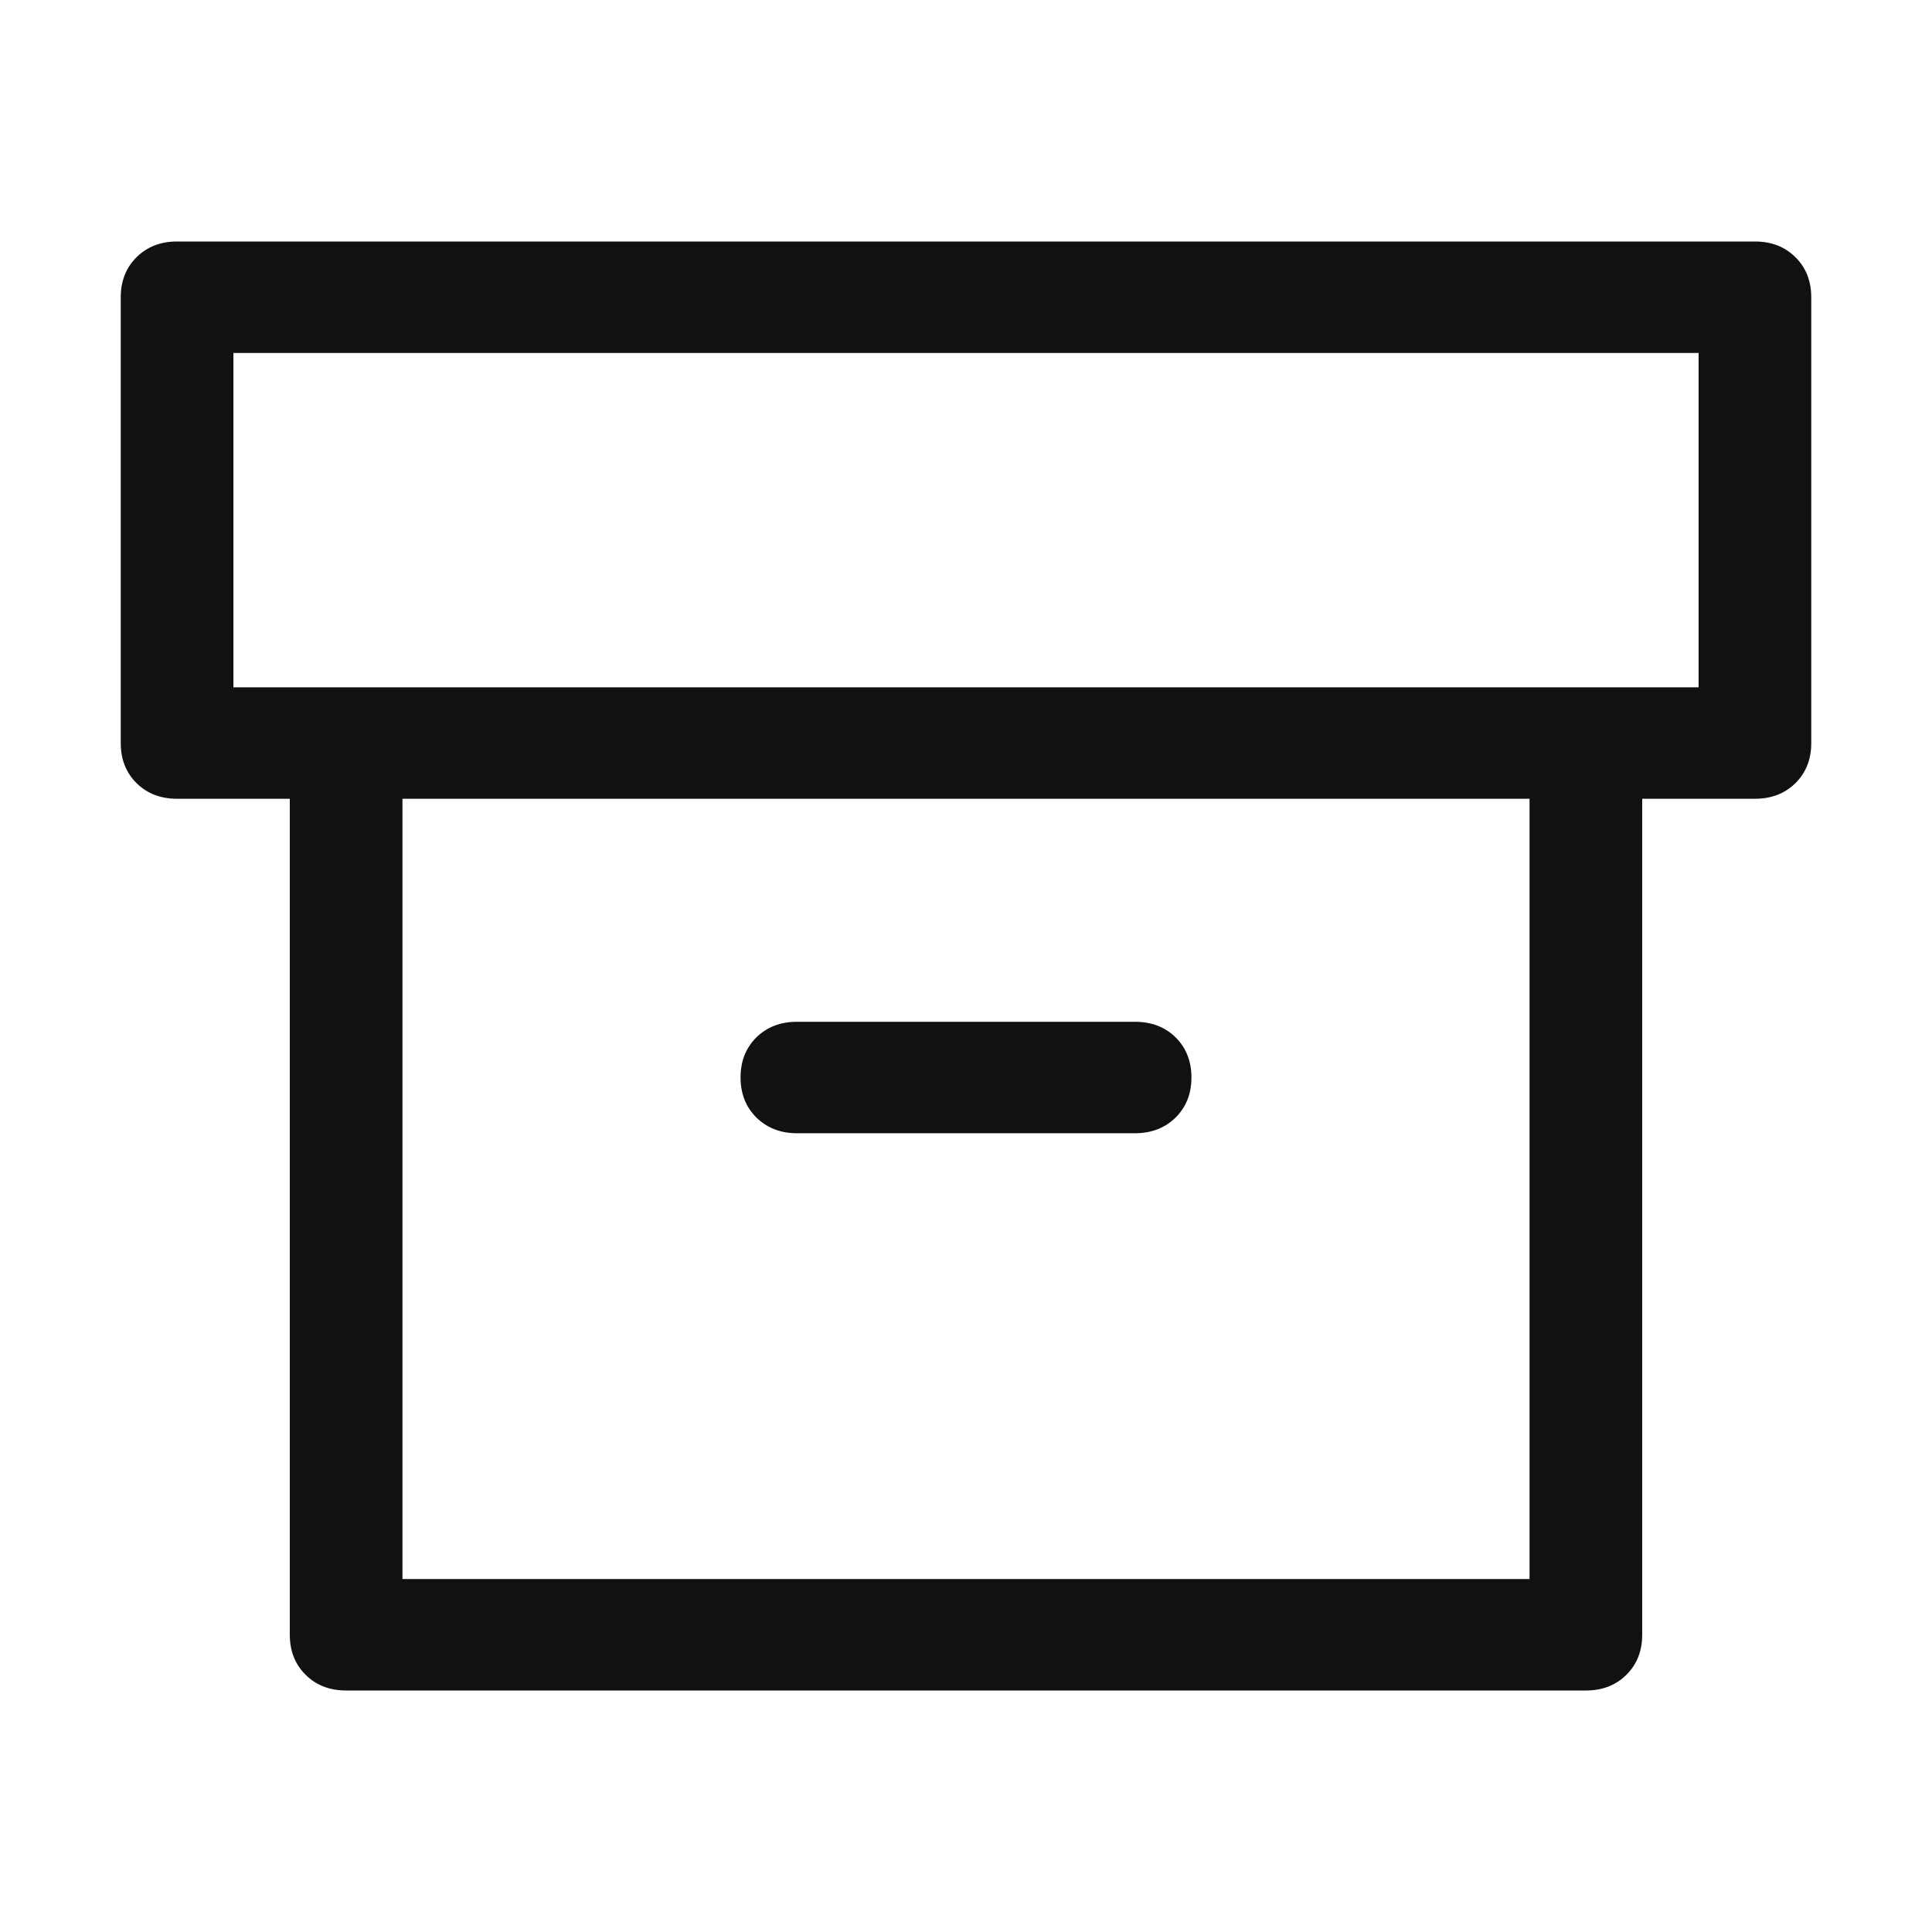 <svg width="16" height="16" viewBox="0 0 16 16" fill="none" xmlns="http://www.w3.org/2000/svg">
<path d="M12.667 6.615H3.333V13.077H12.667V6.615ZM1.933 5.692H14.067V2.923H1.933V5.692ZM13.6 6.615V13.539C13.6 13.673 13.556 13.784 13.469 13.87C13.381 13.957 13.27 14 13.133 14H2.867C2.73 14 2.619 13.957 2.531 13.87C2.444 13.784 2.4 13.673 2.4 13.539V6.615H1.467C1.33 6.615 1.219 6.572 1.131 6.486C1.044 6.399 1 6.289 1 6.154V2.462C1 2.327 1.044 2.216 1.131 2.13C1.219 2.043 1.33 2 1.467 2H14.533C14.67 2 14.781 2.043 14.869 2.13C14.956 2.216 15 2.327 15 2.462V6.154C15 6.289 14.956 6.399 14.869 6.486C14.781 6.572 14.67 6.615 14.533 6.615H13.6ZM6.6 8.462H9.4C9.536 8.462 9.648 8.505 9.736 8.591C9.823 8.678 9.867 8.788 9.867 8.923C9.867 9.058 9.823 9.168 9.736 9.255C9.648 9.341 9.536 9.385 9.4 9.385H6.6C6.464 9.385 6.352 9.341 6.264 9.255C6.177 9.168 6.133 9.058 6.133 8.923C6.133 8.788 6.177 8.678 6.264 8.591C6.352 8.505 6.464 8.462 6.6 8.462Z" fill="#08080A" fill-opacity="0.96"/>
</svg>
